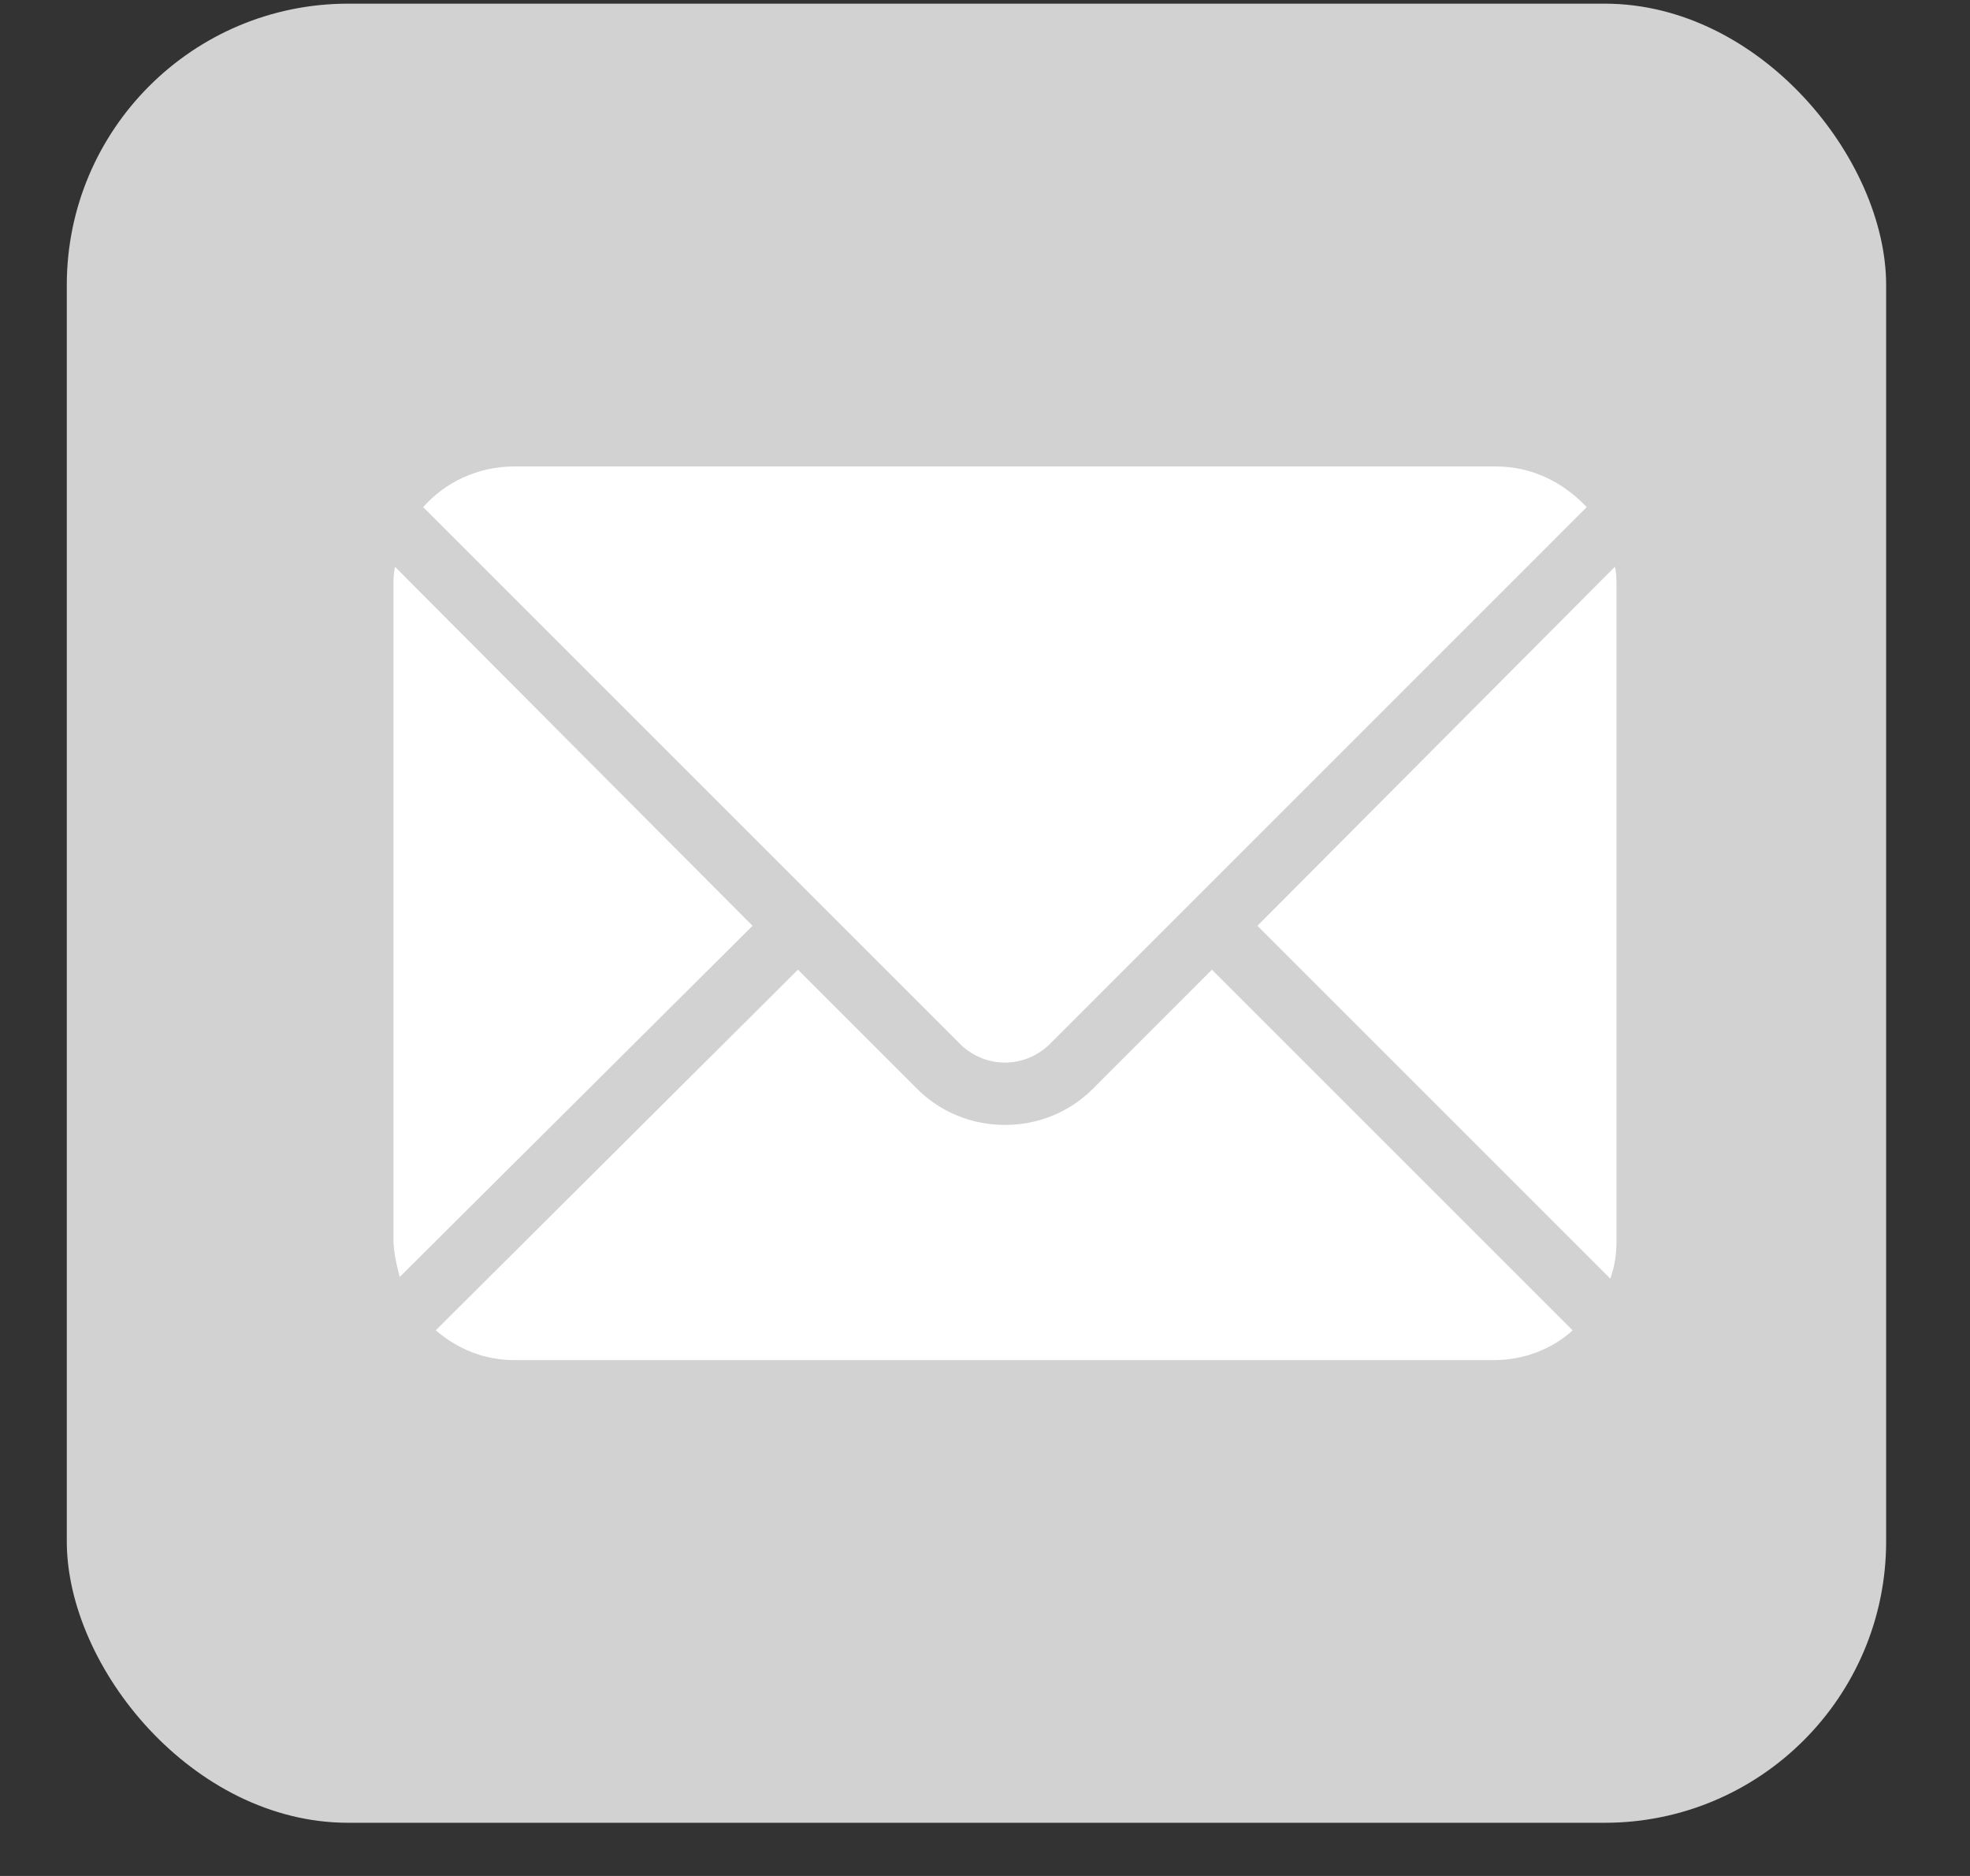 <?xml version="1.0" encoding="UTF-8"?>
<svg width="21px" height="20px" viewBox="0 0 21 20" version="1.1" xmlns="http://www.w3.org/2000/svg" xmlns:xlink="http://www.w3.org/1999/xlink">
    <rect x="0" y="0" width="21" height="20" fill="#333333" stroke="none"/>
    <!-- Generator: Sketch 47.1 (45422) - http://www.bohemiancoding.com/sketch -->
    <title>logo/social-linkedin-alt copy 3</title>
    <desc>Created with Sketch.</desc>
    <defs></defs>
    <g id="Desktop" stroke="none" stroke-width="1" fill="none" fill-rule="evenodd">
        <g id="2.1A-PressRelease-WE-Corp-Desktop-Copy" transform="translate(-471, -519)">
            <g id="social" transform="translate(345, 518)">
                <g id="logo/social-mail-alt" transform="translate(126.621, 0.948)">
                    <g id="logo/social-linkedin">
                        <rect id="Rectangle" fill="#D2D2D2" x="0.091" y="0.091" width="19.394" height="19.394" rx="3"></rect>
                        <g id="Group" transform="translate(2.819, 4.637)" fill-rule="nonzero" fill="#FFFFFF">
                            <path d="M9.964,5.285 L13.725,9.046 C13.775,8.912 13.792,8.779 13.792,8.628 L13.792,1.675 C13.792,1.608 13.792,1.524 13.775,1.457 L9.964,5.285 Z" id="Shape"></path>
                            <path d="M7.741,6.556 L13.474,0.822 C13.223,0.555 12.889,0.388 12.505,0.388 L2.041,0.388 C1.656,0.388 1.305,0.555 1.071,0.822 L6.805,6.556 C7.072,6.806 7.473,6.806 7.741,6.556 Z" id="Shape"></path>
                            <path d="M8.209,7.024 C7.958,7.274 7.624,7.408 7.273,7.408 C6.922,7.408 6.587,7.274 6.337,7.024 L5.066,5.753 L1.205,9.598 C1.439,9.798 1.723,9.915 2.041,9.915 L12.488,9.915 C12.805,9.915 13.106,9.798 13.324,9.598 L9.479,5.753 L8.209,7.024 Z" id="Shape"></path>
                            <path d="M4.582,5.285 L0.77,1.457 C0.754,1.541 0.754,1.608 0.754,1.675 L0.754,8.612 C0.754,8.762 0.787,8.896 0.821,9.029 L4.582,5.285 Z" id="Shape"></path>
                        </g>
                    </g>
                </g>
            </g>
        </g>
    </g>
</svg>